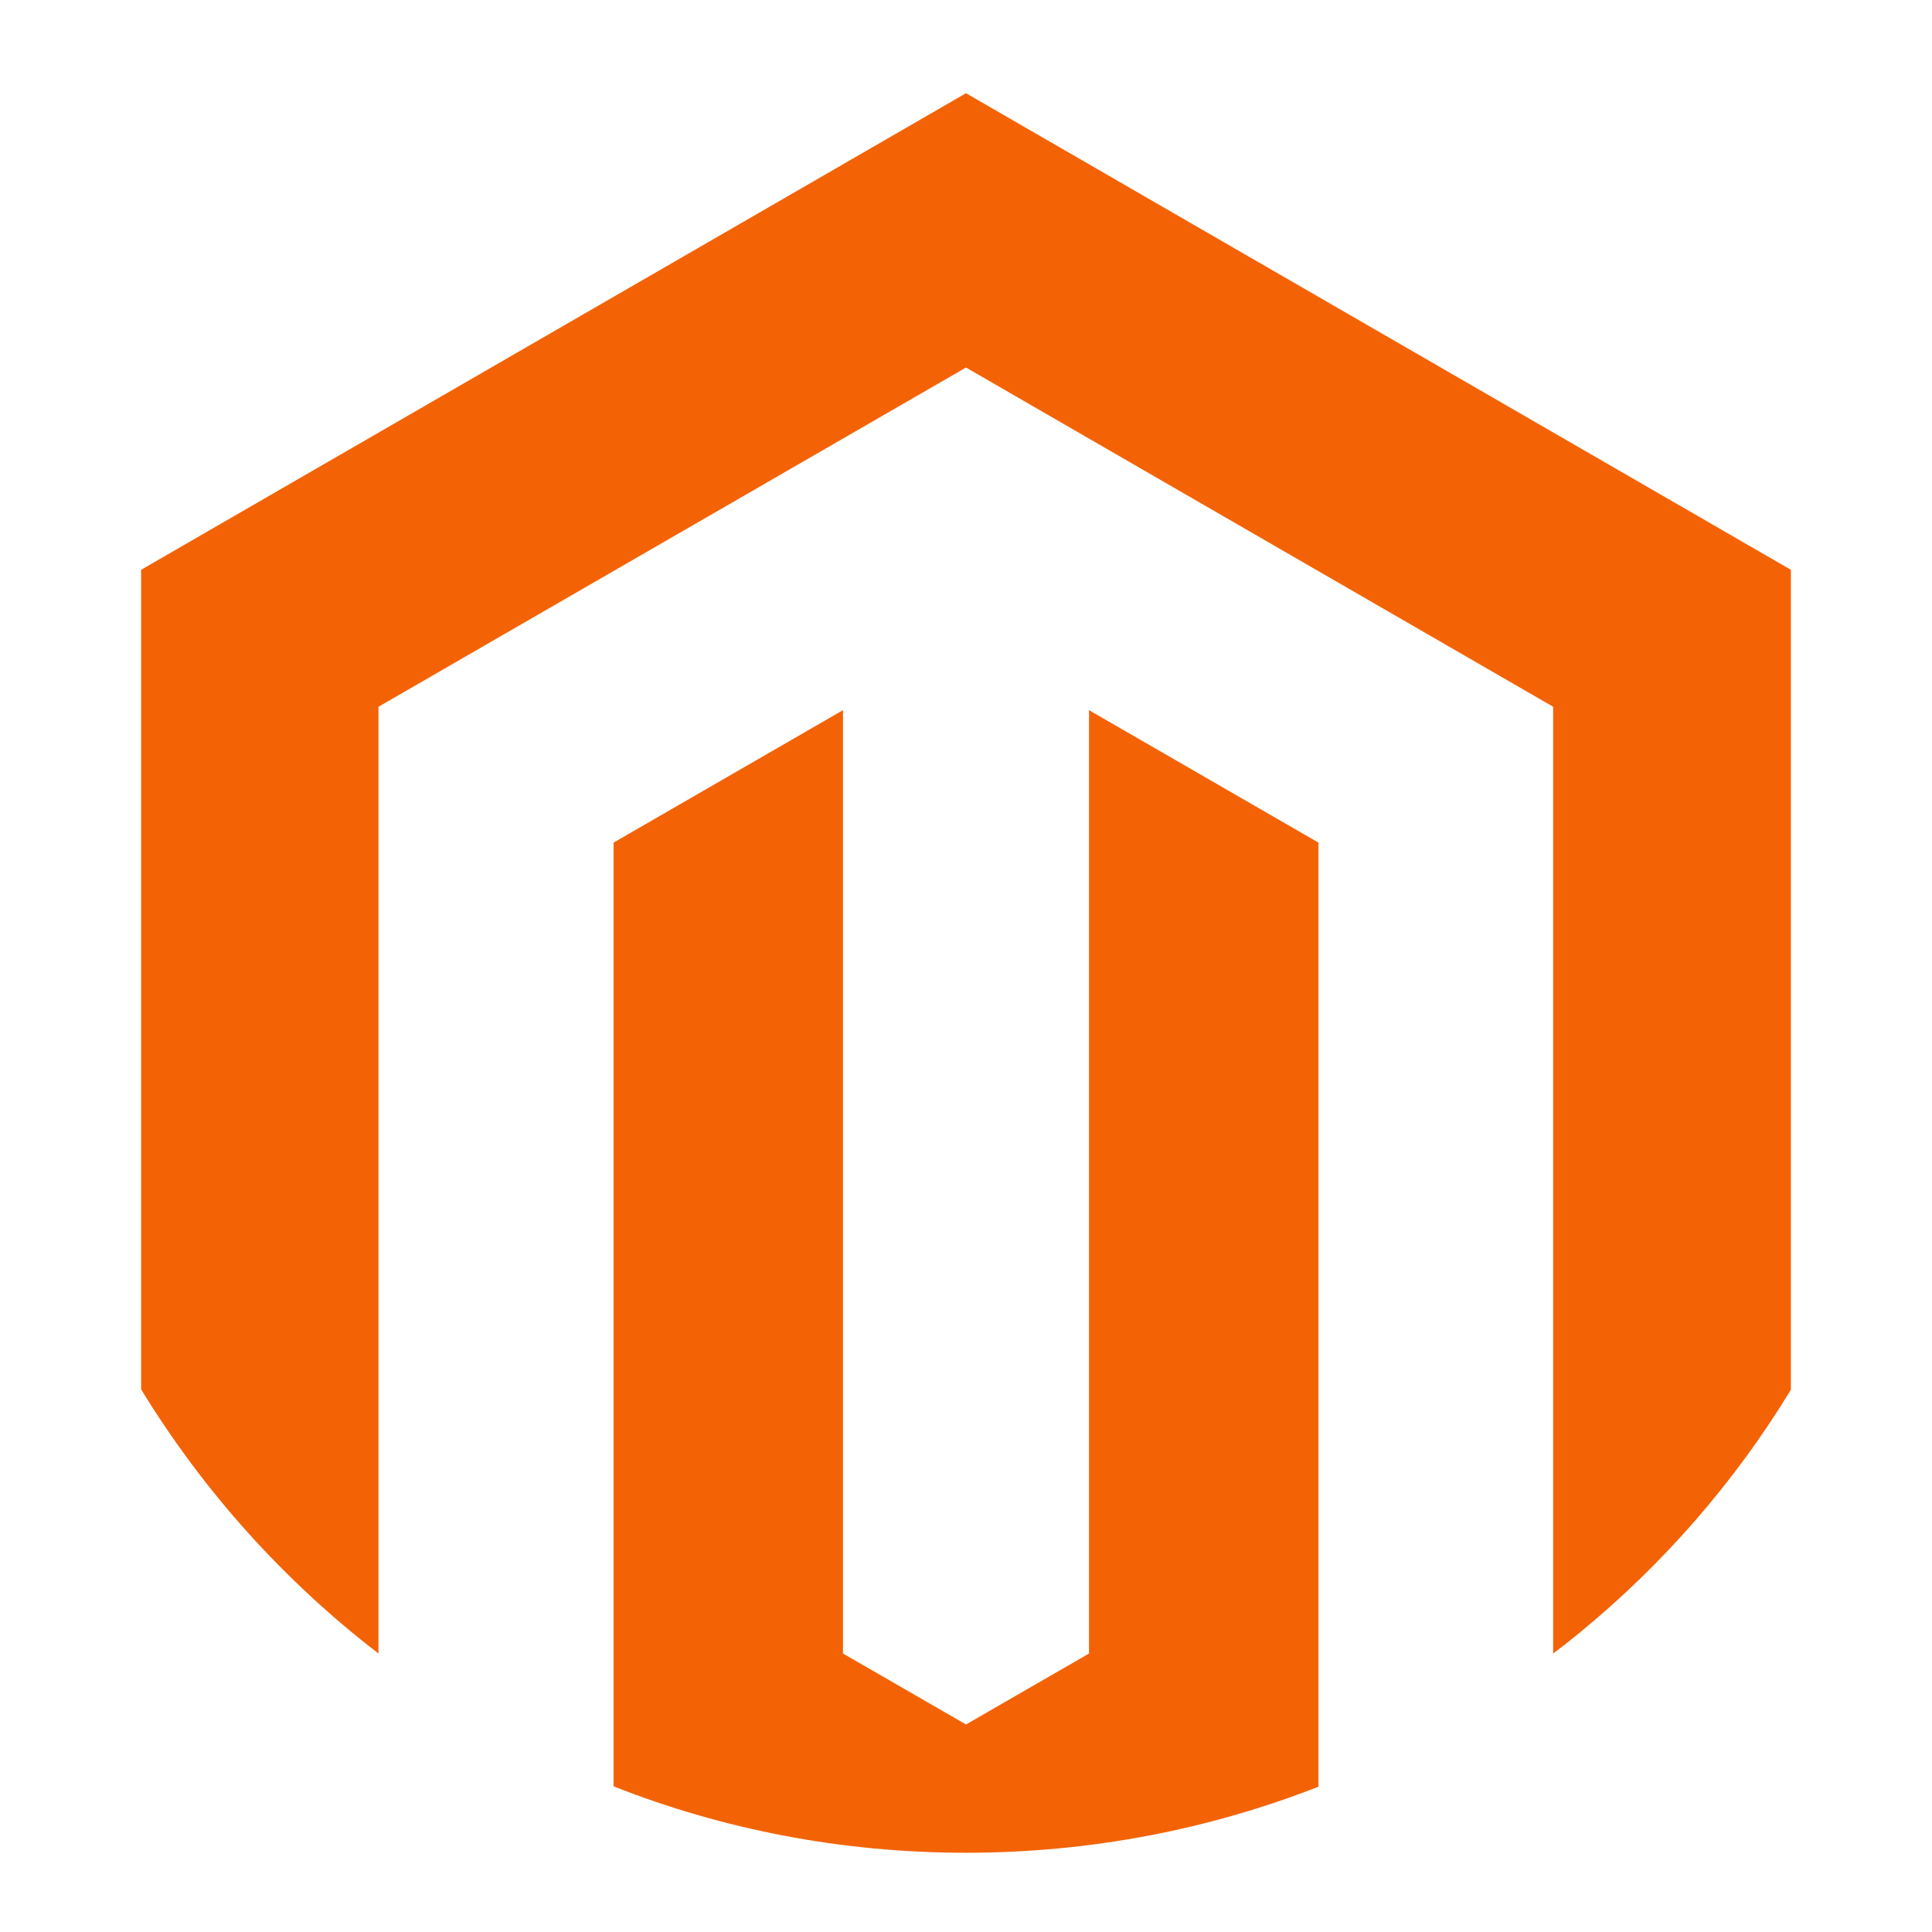 <?xml version="1.0" encoding="utf-8"?>
<!-- Generator: Adobe Illustrator 24.2.1, SVG Export Plug-In . SVG Version: 6.00 Build 0)  -->
<svg version="1.1" id="Layer_1" xmlns="http://www.w3.org/2000/svg" xmlns:xlink="http://www.w3.org/1999/xlink" x="0px" y="0px"
	 viewBox="0 0 512 512" style="enable-background:new 0 0 512 512;" xml:space="preserve">
<style type="text/css">
	.st0{fill:#F36306;}
</style>
<g>
	<path class="st0" d="M349.4,223.3v250.2C320.5,484.8,289,491,256,491s-64.5-6.2-93.4-17.6V223.3l60.8-35.1v250L256,457l32.6-18.8
		v-250L349.4,223.3z"/>
	<path class="st0" d="M474.6,151v217.3c-14.9,24.5-33.8,46.2-56,64.4c-2.3,1.9-4.6,3.7-7,5.5V187.3L256,97.4l-155.7,89.9v250.9
		c-25.1-19.3-46.4-43-62.9-70V151L256,24.7L474.6,151L474.6,151z"/>
</g>
</svg>
